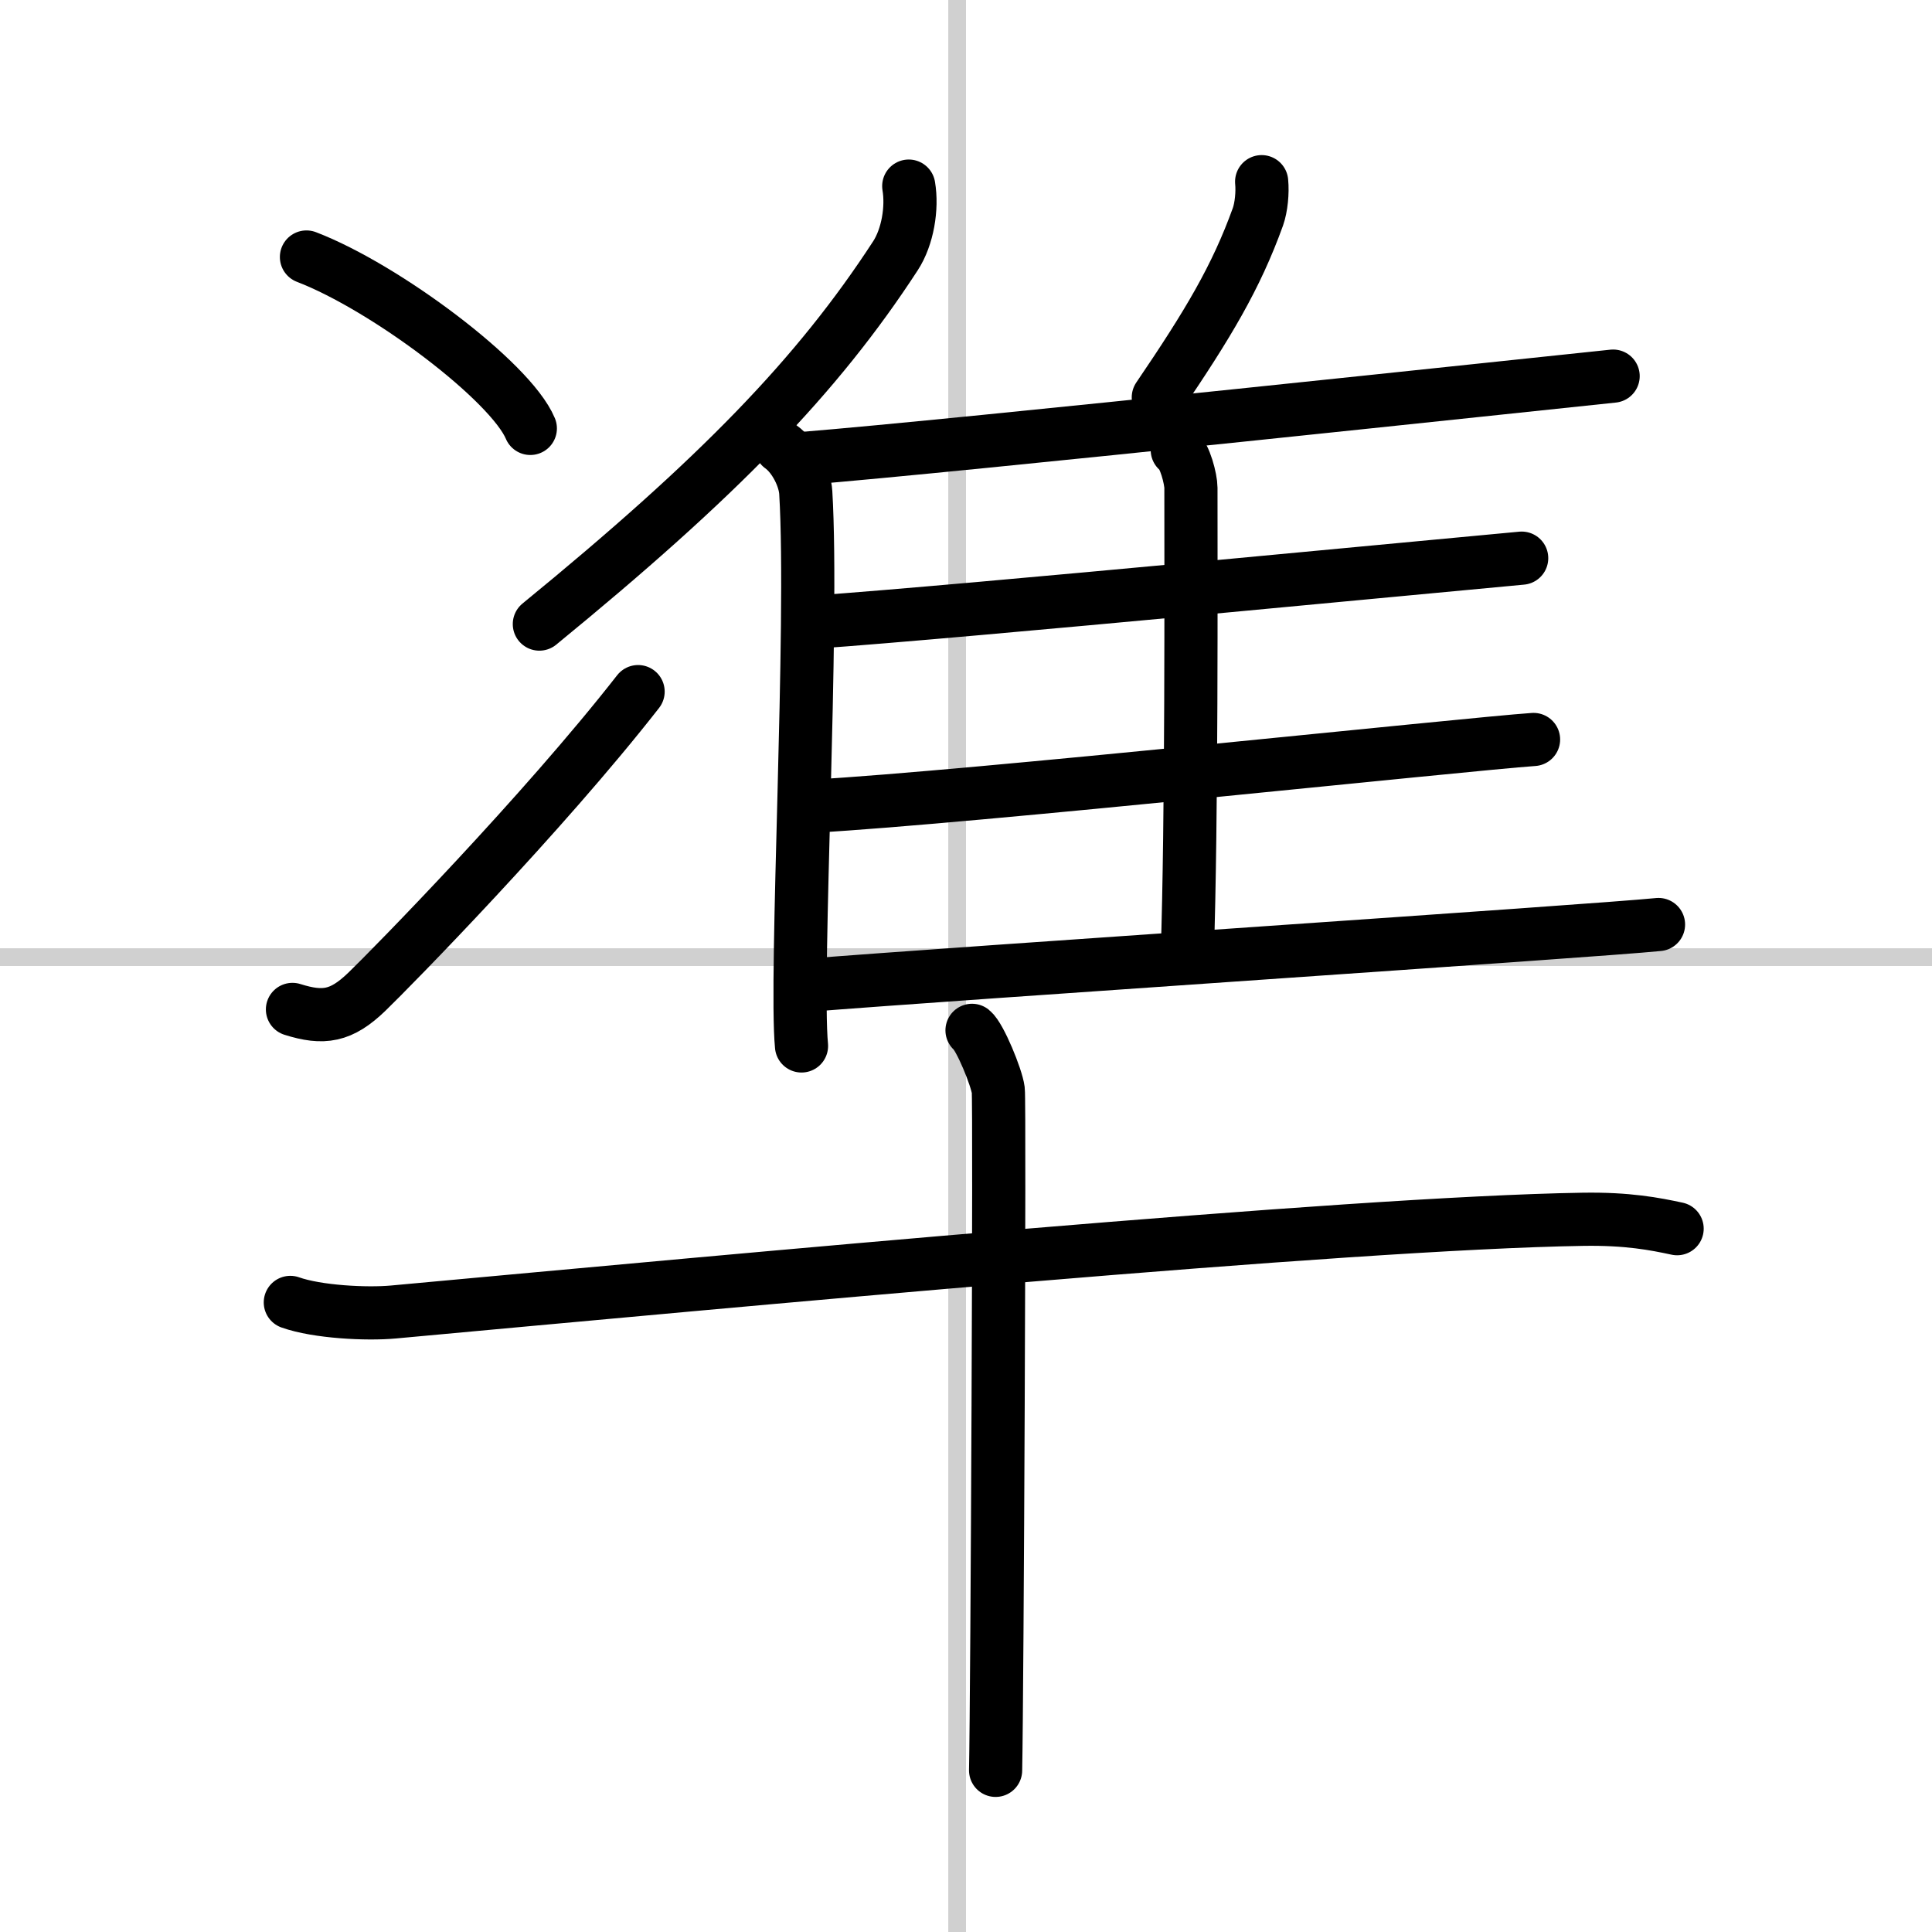 <svg width="400" height="400" viewBox="0 0 109 109" xmlns="http://www.w3.org/2000/svg"><rect x="0" y="0" width="109" height="109" fill="#808080" stroke="none"/><g fill="none" stroke="#000" stroke-linecap="round" stroke-linejoin="round" stroke-width="3"><rect width="100%" height="100%" fill="#fff" stroke="#fff"/><line x1="54" x2="54" y2="109" stroke="#d0d0d0" stroke-width="1"/><line x2="109" y1="54" y2="54" stroke="#d0d0d0" stroke-width="1"/><path d="m17.29 14.5c4.46 1.71 11.52 7.02 12.63 9.67"/><path d="m16.5 56.95c1.75 0.55 2.75 0.4 4.2-1 1.41-1.36 9.92-10.04 15.3-16.93"/><path d="m51.27 10.5c0.21 1.24-0.06 2.87-0.75 3.93-4.41 6.78-9.99 12.52-20.09 20.78"/><path d="m44.06 25.21c0.76 0.54 1.35 1.73 1.4 2.58 0.45 7.5-0.62 27.31-0.24 31.22"/><path d="m71.18 10.25c0.06 0.62-0.02 1.44-0.21 1.98-1.23 3.41-2.8 6.04-5.62 10.19"/><path d="m45.24 25.87c8.84-0.71 41.98-4.26 45.77-4.65"/><path d="m66.42 25.39c0.43 0.28 0.77 1.66 0.77 2.13 0 4.87 0.05 18.78-0.21 26.44"/><path d="m45.93 35.1c8.34-0.58 36.34-3.29 39.92-3.61"/><path d="m45.91 45.48c8.8-0.49 36.84-3.5 40.61-3.76"/><path d="m45.41 55.6c8.84-0.71 44.37-3.06 48.16-3.44"/><path d="M16.38,73.48c1.52,0.54,4.31,0.68,5.82,0.54C41.5,72.25,76,69,89.31,68.79c2.53-0.04,4.05,0.26,5.31,0.53"/><path d="m54.84 58.13c0.45 0.36 1.39 2.66 1.48 3.37s-0.06 33.94-0.15 38.38"/></g></svg>
